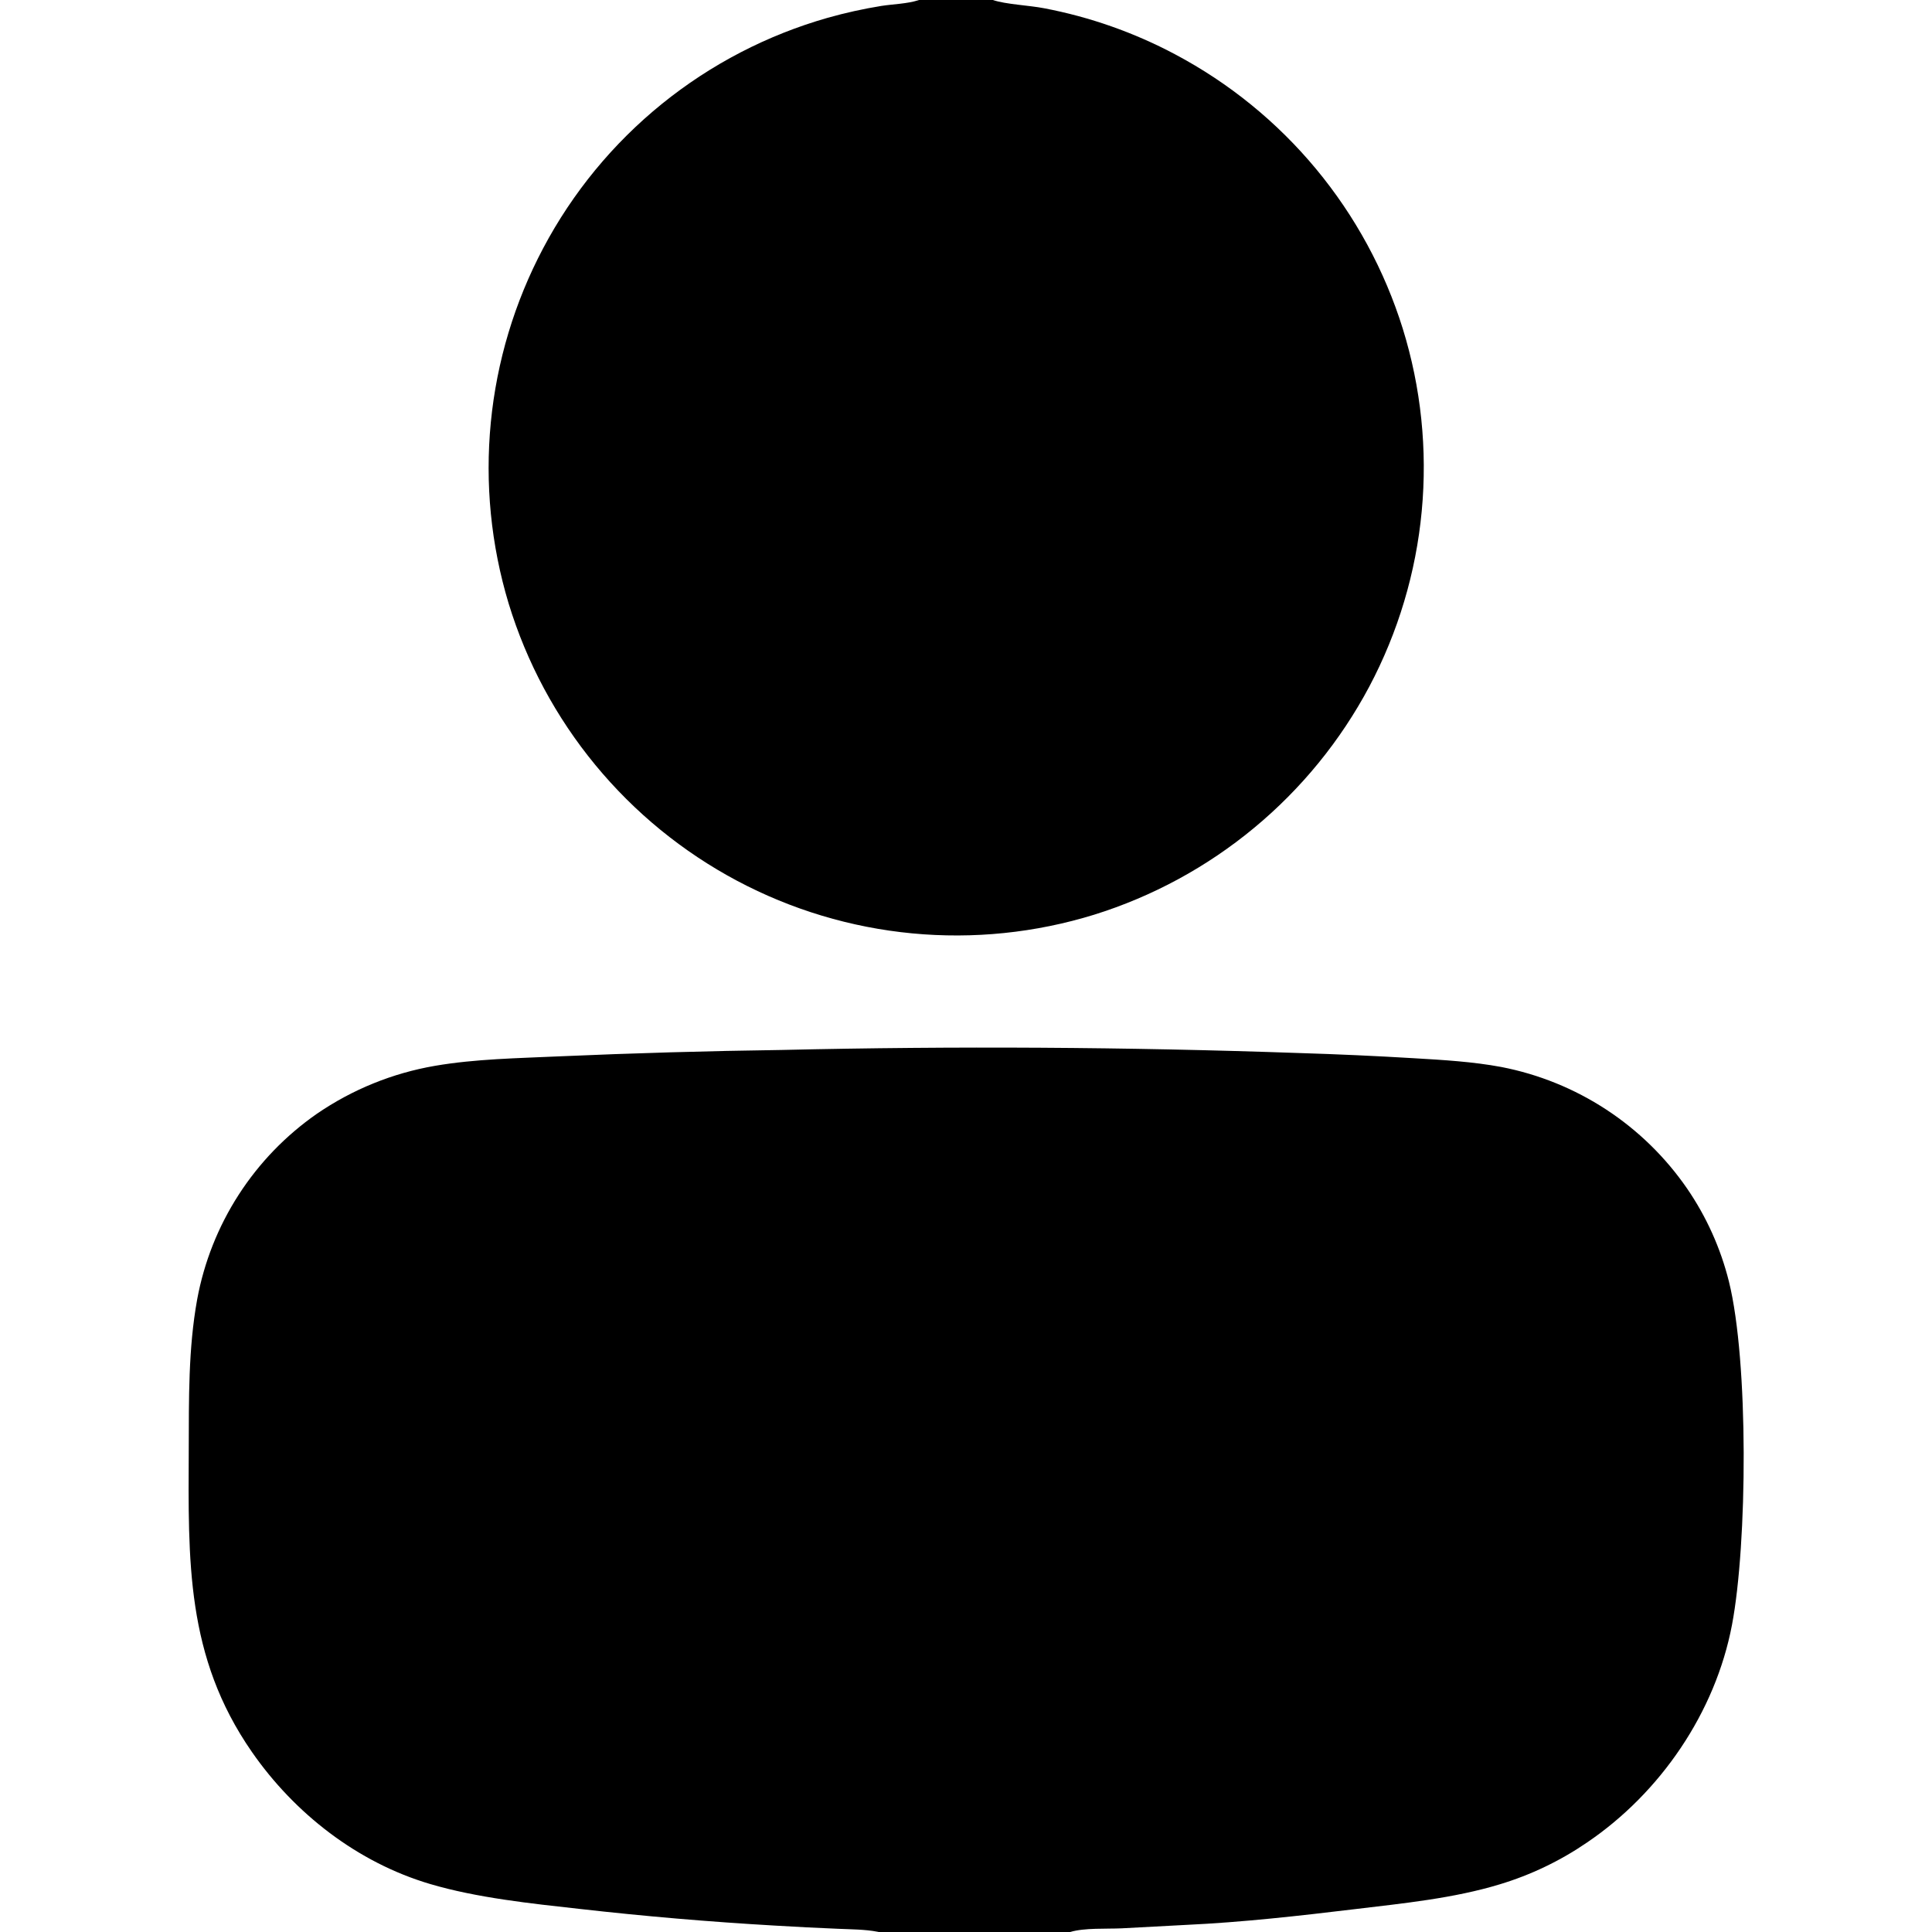 <?xml version="1.0" encoding="UTF-8"?> <svg xmlns="http://www.w3.org/2000/svg" xmlns:xlink="http://www.w3.org/1999/xlink" width="512" height="512"><path d="M243.549 0L263.13 0C266.464 1.155 272.798 1.421 276.689 2.185Q281.228 3.047 285.69 4.248Q290.151 5.449 294.51 6.982Q298.868 8.514 303.099 10.37Q307.33 12.226 311.41 14.395Q312.748 15.105 314.069 15.847Q315.389 16.589 316.691 17.363Q317.993 18.137 319.276 18.942Q320.559 19.748 321.822 20.584Q323.084 21.421 324.326 22.288Q325.568 23.155 326.789 24.053Q328.009 24.95 329.207 25.877Q330.405 26.803 331.58 27.759Q332.755 28.715 333.907 29.699Q335.058 30.683 336.185 31.695Q337.312 32.707 338.415 33.746Q339.517 34.786 340.593 35.851Q341.669 36.917 342.719 38.009Q343.769 39.101 344.792 40.218Q345.815 41.335 346.811 42.476Q347.806 43.618 348.774 44.784Q349.741 45.949 350.679 47.138Q351.618 48.327 352.527 49.539Q353.436 50.75 354.316 51.983Q355.195 53.217 356.044 54.471Q356.893 55.725 357.712 57Q358.53 58.275 359.317 59.569Q360.103 60.864 360.858 62.177Q361.613 63.49 362.336 64.821Q363.059 66.152 363.749 67.501Q364.439 68.849 365.096 70.214Q365.752 71.579 366.376 72.96Q366.999 74.34 367.589 75.735Q368.178 77.131 368.733 78.54Q369.289 79.949 369.809 81.372Q370.33 82.794 370.816 84.229Q371.301 85.664 371.752 87.11Q372.204 88.57 372.621 90.04Q373.037 91.51 373.417 92.991Q373.797 94.471 374.141 95.96Q374.484 97.449 374.791 98.946Q375.098 100.444 375.368 101.948Q375.637 103.452 375.87 104.962Q376.103 106.473 376.298 107.989Q376.493 109.504 376.651 111.024Q376.809 112.545 376.93 114.068Q377.05 115.592 377.133 117.118Q377.216 118.644 377.262 120.171Q377.307 121.699 377.315 123.227Q377.322 124.755 377.292 126.283Q377.263 127.811 377.195 129.338Q377.128 130.865 377.022 132.389Q376.917 133.914 376.775 135.435Q376.632 136.957 376.452 138.475Q376.272 139.992 376.055 141.505Q375.837 143.018 375.583 144.525Q375.328 146.032 375.036 147.532Q374.745 149.032 374.417 150.524Q374.088 152.017 373.723 153.501Q373.358 154.985 372.956 156.46Q372.555 157.934 372.117 159.398Q371.679 160.863 371.206 162.316Q370.732 163.769 370.223 165.21Q369.714 166.65 369.169 168.078Q368.624 169.506 368.045 170.92Q367.465 172.334 366.851 173.734Q366.237 175.133 365.588 176.517Q364.94 177.901 364.257 179.268Q363.575 180.636 362.859 181.986Q362.146 183.326 361.4 184.647Q360.654 185.969 359.876 187.272Q359.099 188.576 358.289 189.859Q357.48 191.143 356.64 192.407Q355.8 193.671 354.929 194.914Q354.059 196.157 353.158 197.379Q352.257 198.6 351.327 199.799Q350.397 200.999 349.438 202.175Q348.479 203.351 347.491 204.504Q346.504 205.656 345.489 206.784Q344.474 207.912 343.431 209.015Q342.389 210.119 341.32 211.196Q340.251 212.273 339.157 213.324Q338.062 214.376 336.942 215.4Q335.822 216.424 334.677 217.42Q333.533 218.417 332.364 219.385Q331.196 220.354 330.004 221.294Q328.812 222.233 327.598 223.144Q326.384 224.054 325.148 224.935Q323.912 225.815 322.654 226.666Q321.397 227.516 320.12 228.335Q318.843 229.155 317.546 229.943Q316.249 230.731 314.933 231.487Q313.617 232.244 312.283 232.968Q310.949 233.692 309.598 234.383Q308.247 235.074 306.88 235.733Q305.513 236.391 304.129 237.016Q302.746 237.641 301.349 238.232Q299.951 238.823 298.539 239.379Q297.127 239.936 295.702 240.459Q294.277 240.981 292.84 241.468Q291.403 241.956 289.954 242.408Q288.497 242.857 287.03 243.271Q285.562 243.684 284.085 244.061Q282.608 244.438 281.121 244.779Q279.635 245.119 278.141 245.423Q276.647 245.727 275.146 245.994Q273.645 246.261 272.138 246.491Q270.631 246.721 269.118 246.914Q267.606 247.106 266.089 247.262Q264.573 247.417 263.053 247.536Q261.533 247.654 260.01 247.734Q258.488 247.815 256.964 247.858Q255.44 247.901 253.915 247.907Q252.39 247.912 250.866 247.88Q249.342 247.848 247.819 247.779Q246.296 247.71 244.775 247.603Q243.254 247.496 241.736 247.351Q240.219 247.207 238.705 247.025Q237.191 246.844 235.682 246.625Q234.173 246.406 232.67 246.15Q231.167 245.894 229.671 245.601Q228.175 245.308 226.686 244.978Q225.198 244.649 223.718 244.283Q222.238 243.916 220.767 243.514Q219.297 243.111 217.837 242.673Q216.377 242.234 214.928 241.76Q213.479 241.285 212.042 240.775Q210.605 240.265 209.181 239.72Q207.758 239.175 206.348 238.595Q204.938 238.015 203.542 237.4Q202.147 236.786 200.767 236.137Q199.388 235.488 198.024 234.805Q196.661 234.123 195.315 233.407Q193.968 232.69 192.638 231.941Q191.309 231.191 189.998 230.409Q188.688 229.627 187.397 228.813Q186.106 227.999 184.835 227.154Q183.564 226.309 182.315 225.432Q181.065 224.556 179.838 223.649Q178.61 222.743 177.405 221.806Q176.2 220.869 175.019 219.904Q173.837 218.938 172.68 217.943Q171.522 216.948 170.389 215.926Q169.256 214.903 168.149 213.853Q167.042 212.803 165.961 211.725Q164.879 210.648 163.825 209.545Q162.771 208.442 161.744 207.313Q160.717 206.184 159.717 205.03Q158.719 203.877 157.748 202.699Q156.778 201.521 155.837 200.319Q154.895 199.118 153.984 197.894Q153.073 196.67 152.192 195.423Q151.311 194.177 150.46 192.91Q149.61 191.643 148.791 190.355Q147.972 189.067 147.186 187.759Q146.399 186.452 145.644 185.125Q144.889 183.799 144.167 182.454Q143.446 181.109 142.757 179.747Q142.068 178.385 141.413 177.007Q140.759 175.628 140.138 174.234Q139.517 172.84 138.93 171.431Q138.344 170.022 137.792 168.599Q137.24 167.176 136.724 165.74Q136.207 164.304 135.726 162.856Q135.245 161.408 134.799 159.948Q134.36 158.496 133.957 157.033Q133.554 155.571 133.187 154.099Q132.82 152.627 132.488 151.146Q132.157 149.666 131.862 148.178Q131.567 146.69 131.308 145.195Q131.049 143.7 130.827 142.199Q130.605 140.699 130.42 139.193Q130.234 137.687 130.085 136.177Q129.937 134.668 129.825 133.155Q129.713 131.642 129.638 130.127Q129.563 128.611 129.525 127.095Q129.487 125.578 129.487 124.061Q129.486 122.544 129.522 121.028Q129.558 119.511 129.631 117.996Q129.704 116.48 129.814 114.967Q129.924 113.454 130.071 111.944Q130.218 110.434 130.401 108.928Q130.585 107.422 130.805 105.921Q131.026 104.42 131.283 102.925Q131.54 101.43 131.833 99.942Q132.126 98.453 132.456 96.972Q132.785 95.492 133.151 94.019Q133.516 92.547 133.917 91.084Q134.319 89.621 134.756 88.168Q135.193 86.715 135.665 85.273Q136.137 83.832 136.644 82.402Q137.151 80.972 137.693 79.555Q138.235 78.138 138.812 76.735Q139.388 75.332 139.998 73.943Q140.609 72.554 141.253 71.18Q141.897 69.807 142.574 68.45Q143.252 67.092 143.962 65.752Q144.691 64.375 145.454 63.017Q146.218 61.659 147.015 60.321Q147.812 58.983 148.643 57.665Q149.474 56.347 150.338 55.051Q151.201 53.754 152.098 52.48Q152.994 51.206 153.922 49.955Q154.85 48.704 155.809 47.476Q156.768 46.249 157.758 45.046Q158.748 43.843 159.768 42.666Q160.788 41.488 161.837 40.337Q162.886 39.185 163.964 38.061Q165.042 36.936 166.148 35.839Q167.254 34.742 168.387 33.673Q169.52 32.604 170.68 31.564Q171.84 30.524 173.026 29.514Q174.211 28.504 175.422 27.524Q176.633 26.543 177.868 25.594Q179.103 24.645 180.362 23.727Q181.62 22.809 182.902 21.923Q184.183 21.037 185.486 20.184Q186.789 19.331 188.114 18.51Q189.438 17.69 190.783 16.904Q192.127 16.117 193.491 15.365Q194.855 14.612 196.238 13.895Q197.62 13.177 199.021 12.494Q200.421 11.811 201.838 11.164Q203.255 10.517 204.688 9.906Q206.12 9.295 207.568 8.72Q209.016 8.145 210.478 7.606Q211.94 7.068 213.415 6.567Q214.89 6.066 216.377 5.602Q217.864 5.138 219.362 4.711Q226.391 2.731 233.599 1.564C236.719 1.086 240.359 1.011 243.339 0.07C243.409 0.048 243.479 0.023 243.549 0Z"></path><path d="M232.881 512L232.529 511.93C229.171 511.287 225.571 511.31 222.155 511.151Q213.694 510.808 205.241 510.294Q179.356 508.804 153.593 505.881C140.752 504.457 126.349 502.942 113.976 499.278C94.772 493.592 78.115 480.647 66.754 464.281C49.202 438.997 49.898 413.61 50.02 384.017C50.074 370.754 49.877 357.477 52.251 344.36Q52.591 342.516 53.02 340.69Q53.45 338.864 53.968 337.062Q54.486 335.259 55.091 333.484Q55.697 331.709 56.388 329.966Q57.079 328.222 57.854 326.514Q58.629 324.806 59.487 323.139Q60.344 321.471 61.282 319.846Q62.22 318.222 63.236 316.646Q64.252 315.069 65.343 313.544Q66.435 312.019 67.599 310.549Q68.764 309.079 69.999 307.667Q71.234 306.256 72.536 304.906Q73.838 303.557 75.205 302.272Q76.571 300.987 77.999 299.771Q79.426 298.554 80.911 297.409Q82.396 296.264 83.935 295.192Q85.692 293.985 87.512 292.874Q89.331 291.763 91.208 290.752Q93.085 289.741 95.014 288.833Q96.943 287.925 98.918 287.123Q100.893 286.32 102.908 285.625Q104.924 284.93 106.974 284.345Q109.024 283.76 111.102 283.287Q113.181 282.814 115.282 282.453C125.99 280.617 137.184 280.448 148.03 279.95Q177.68 278.652 207.355 278.247Q275.818 276.667 344.258 279.065Q359.535 279.531 374.792 280.446C382.479 280.9 390.295 281.353 397.875 282.765Q399.726 283.124 401.557 283.571Q403.388 284.019 405.195 284.555Q407.002 285.091 408.781 285.714Q410.56 286.337 412.307 287.046Q414.054 287.754 415.764 288.546Q417.474 289.339 419.144 290.213Q420.814 291.087 422.44 292.042Q424.066 292.996 425.643 294.028Q427.221 295.06 428.746 296.167Q430.272 297.274 431.742 298.454Q433.212 299.634 434.623 300.883Q436.034 302.133 437.383 303.45Q438.732 304.766 440.016 306.147Q441.299 307.527 442.514 308.968Q443.729 310.409 444.873 311.908Q446.017 313.406 447.087 314.958Q449.01 317.761 450.675 320.724Q452.341 323.687 453.736 326.787Q455.13 329.887 456.244 333.098Q457.357 336.31 458.18 339.608C463.45 360.838 463.081 409.108 458.993 430.62C454.585 453.809 440.046 475.091 420.571 488.287Q417.916 490.105 415.13 491.713Q412.344 493.322 409.442 494.713Q406.541 496.103 403.541 497.267Q400.542 498.431 397.462 499.362C385.274 503.075 371.883 504.402 359.249 505.921C344.369 507.711 329.248 509.429 314.282 510.119L297.22 511.029C293.152 511.214 287.414 510.859 283.607 512L232.881 512Z"></path></svg> 